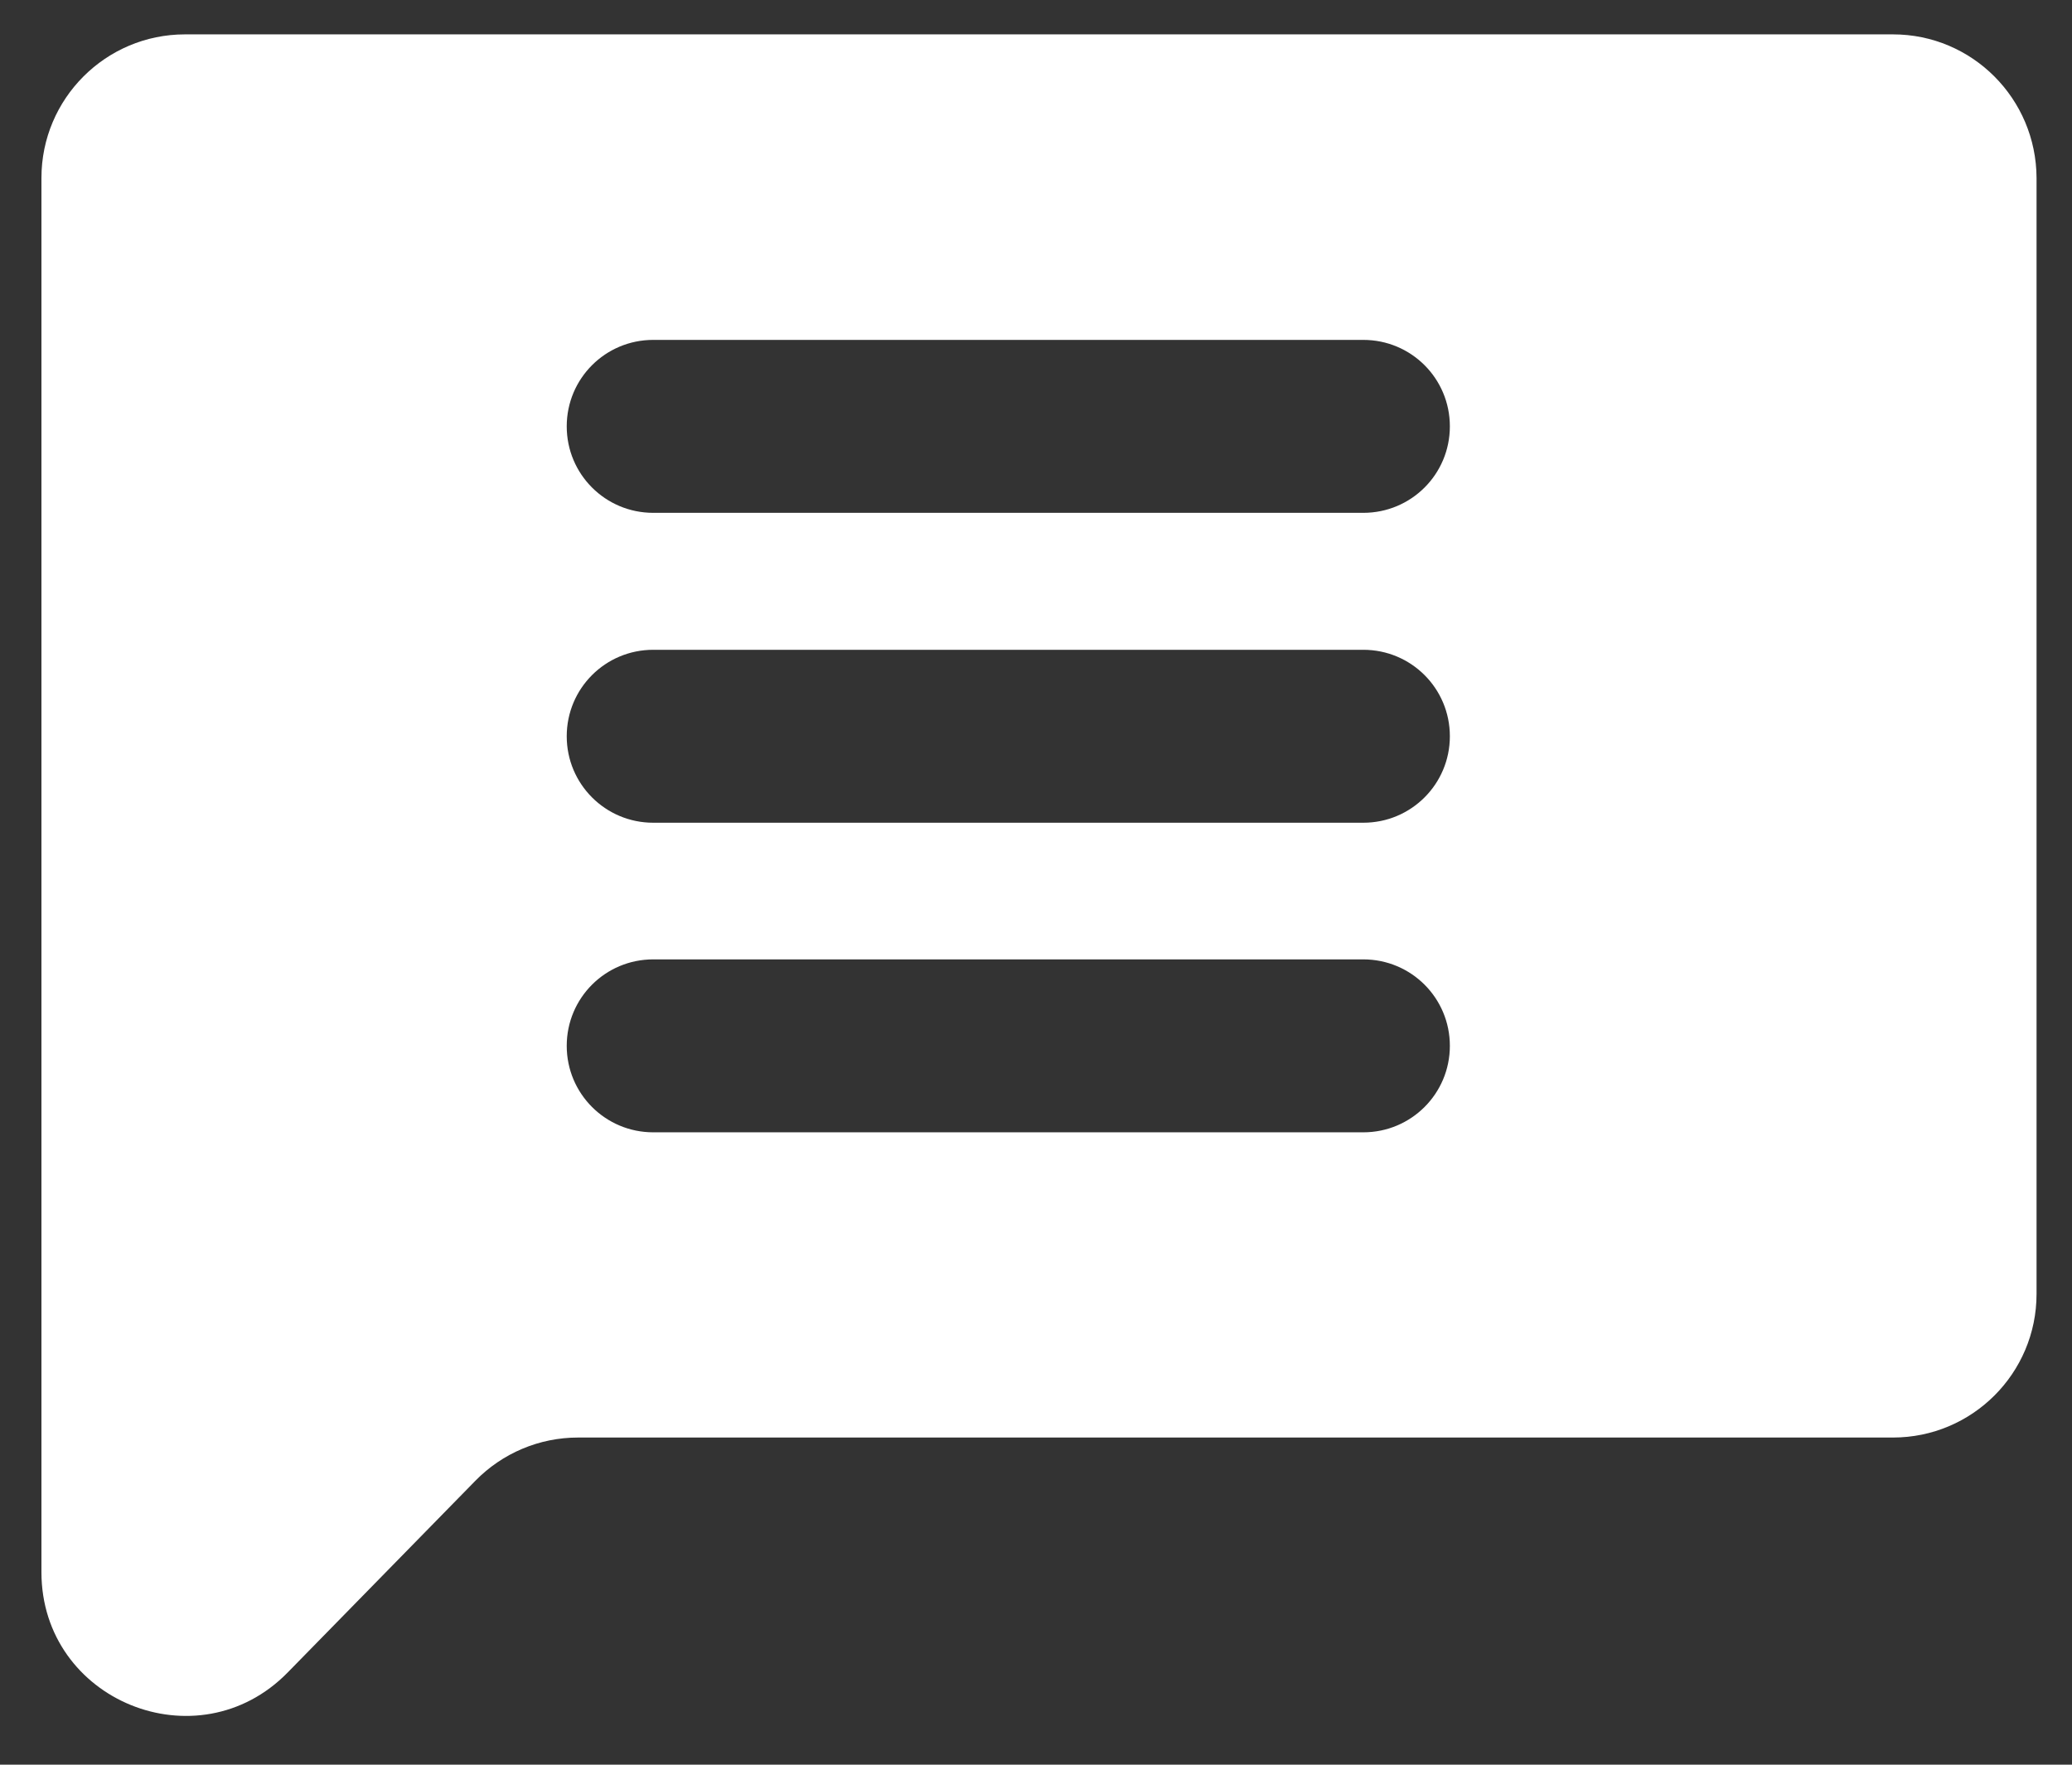 <svg width="27" height="23" viewBox="0 0 27 23" fill="none" xmlns="http://www.w3.org/2000/svg">
<rect x="0" y="0" width="27" height="23" fill="#333333" stroke="none"/>
<path d="M24.667 0.448H2.411C1.378 0.448 0.54 1.286 0.54 2.319V17.97V18.74V20.491C0.54 22.166 2.576 22.997 3.749 21.798L6.194 19.3C6.547 18.939 7.028 18.736 7.532 18.736H24.667C25.7 18.736 26.538 17.898 26.538 16.865V2.319C26.534 1.286 25.7 0.448 24.667 0.448ZM17.765 14.758H8.512C7.889 14.758 7.385 14.254 7.385 13.631C7.385 13.007 7.889 12.504 8.512 12.504H17.765C18.389 12.504 18.893 13.007 18.893 13.631C18.893 14.254 18.389 14.758 17.765 14.758ZM17.765 10.723H8.512C7.889 10.723 7.385 10.219 7.385 9.596C7.385 8.972 7.889 8.469 8.512 8.469H17.765C18.389 8.469 18.893 8.972 18.893 9.596C18.893 10.219 18.389 10.723 17.765 10.723ZM17.765 6.684H8.512C7.889 6.684 7.385 6.181 7.385 5.557C7.385 4.933 7.889 4.43 8.512 4.43H17.765C18.389 4.43 18.893 4.933 18.893 5.557C18.893 6.181 18.389 6.684 17.765 6.684Z" fill="white"/>
</svg>
